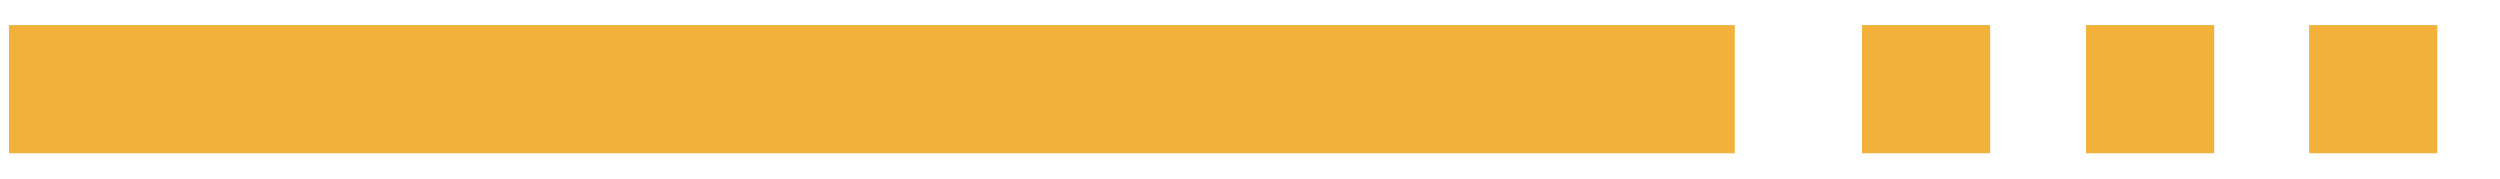 <?xml version="1.0" encoding="utf-8"?>
<!-- Generator: Adobe Illustrator 21.0.0, SVG Export Plug-In . SVG Version: 6.00 Build 0)  -->
<svg version="1.1" id="Layer_1" xmlns="http://www.w3.org/2000/svg" xmlns:xlink="http://www.w3.org/1999/xlink" x="0px" y="0px"
	 viewBox="0 0 279 20" style="enable-background:new 0 0 279 20;" xml:space="preserve">
<style type="text/css">
	.st0{fill:#F1B13B;}
</style>
<rect x="1" y="2.8" class="st0" width="192.6" height="14.3"/>
<rect x="207.8" y="2.8" class="st0" width="14.3" height="14.3"/>
<rect x="232.8" y="2.8" class="st0" width="14.3" height="14.3"/>
<rect x="257.7" y="2.8" class="st0" width="14.3" height="14.3"/>
</svg>
